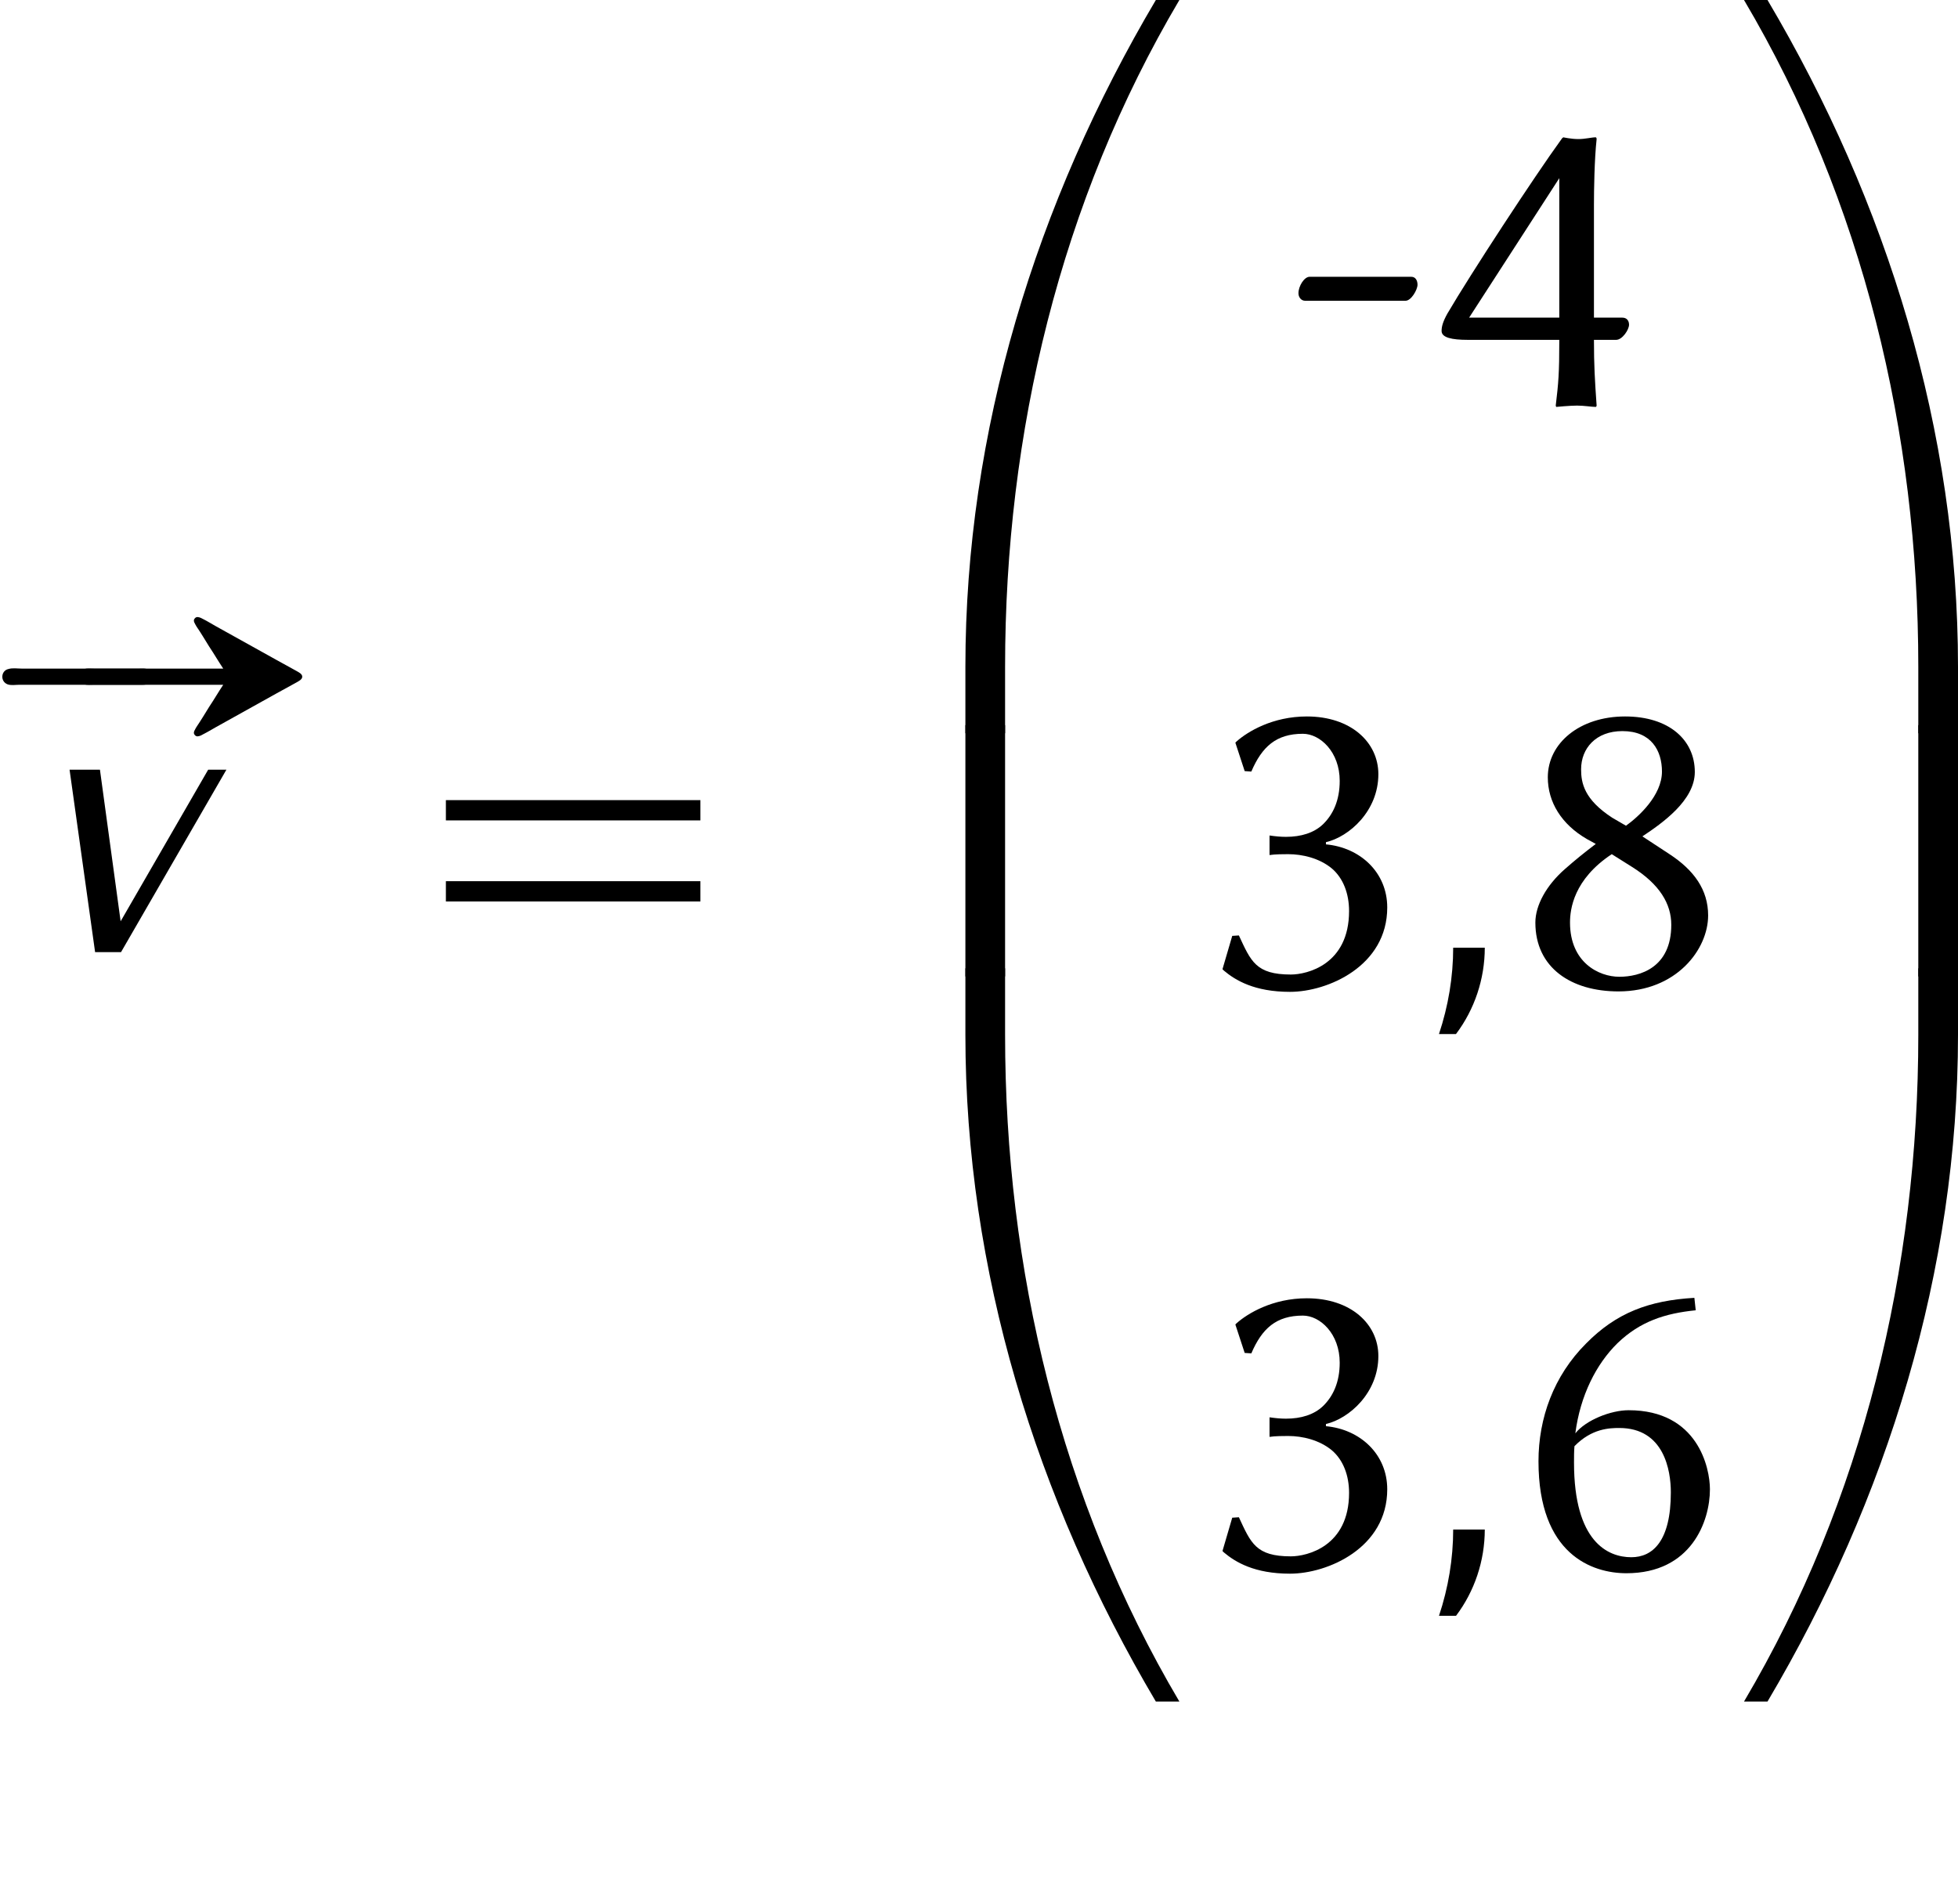<?xml version='1.0' encoding='UTF-8'?>
<!-- This file was generated by dvisvgm 2.1.3 -->
<svg xmlns="http://www.w3.org/2000/svg" xmlns:xlink="http://www.w3.org/1999/xlink" height="56.166pt" version="1.1" viewBox="1.029 -28.083 57.753 56.166" width="57.753pt">
<defs>
<path d="M2.738 -0.38C1.703 -0.38 1.559 -0.773 1.205 -1.533L1.009 -1.52L0.721 -0.537L0.76 -0.498C1.101 -0.21 1.664 0.131 2.712 0.131C3.826 0.131 5.581 -0.629 5.581 -2.358C5.581 -3.393 4.782 -4.127 3.773 -4.219V-4.284C4.455 -4.441 5.319 -5.201 5.319 -6.289C5.319 -7.232 4.507 -7.992 3.21 -7.992C2.201 -7.992 1.467 -7.547 1.14 -7.258L1.101 -7.219L1.376 -6.38L1.572 -6.367C1.887 -7.101 2.306 -7.481 3.092 -7.481C3.603 -7.481 4.179 -6.944 4.179 -6.092C4.179 -5.516 3.983 -5.097 3.682 -4.808C3.42 -4.559 3.04 -4.441 2.594 -4.441C2.437 -4.441 2.293 -4.455 2.109 -4.481V-3.904C2.267 -3.93 2.542 -3.93 2.66 -3.93C3.079 -3.93 3.577 -3.813 3.944 -3.511C4.284 -3.223 4.455 -2.764 4.455 -2.253C4.455 -0.668 3.21 -0.38 2.738 -0.38Z" id="g1-51"></path>
<path d="M3.747 -1.939C3.747 -0.93 3.721 -0.668 3.642 0L3.655 0.039C3.655 0.039 4.061 0 4.271 0S4.703 0.039 4.821 0.039C4.835 0.039 4.848 0.013 4.848 0C4.795 -0.76 4.769 -1.179 4.769 -1.939H5.424C5.607 -1.939 5.804 -2.24 5.804 -2.385C5.804 -2.502 5.739 -2.594 5.607 -2.594H4.769V-5.922C4.769 -6.354 4.782 -7.258 4.848 -7.861C4.848 -7.887 4.835 -7.913 4.821 -7.913C4.703 -7.913 4.507 -7.861 4.31 -7.861C4.101 -7.861 3.865 -7.913 3.865 -7.913S3.813 -7.874 3.813 -7.861C3.013 -6.76 1.127 -3.878 0.445 -2.712C0.314 -2.476 0.275 -2.332 0.275 -2.201C0.275 -2.005 0.576 -1.939 1.048 -1.939H3.747ZM3.747 -6.708V-2.594H1.087L3.747 -6.708Z" id="g1-52"></path>
<path d="M1.664 -3.629C2.175 -4.153 2.699 -4.166 2.987 -4.166C4.31 -4.166 4.507 -2.909 4.507 -2.267C4.507 -0.825 3.97 -0.354 3.341 -0.354C2.647 -0.354 1.651 -0.812 1.651 -3.144C1.651 -3.275 1.651 -3.498 1.664 -3.629ZM5.241 -7.638L5.201 -8.005C3.852 -7.926 2.895 -7.56 2.005 -6.656C1.048 -5.699 0.603 -4.455 0.603 -3.184C0.603 -0.432 2.188 0.118 3.197 0.118C5.11 0.118 5.66 -1.415 5.66 -2.358C5.66 -2.987 5.306 -4.69 3.262 -4.69C2.738 -4.69 2.005 -4.402 1.69 -4.009C1.834 -5.123 2.306 -6.053 2.935 -6.669C3.603 -7.311 4.337 -7.547 5.241 -7.638Z" id="g1-54"></path>
<path d="M3.079 -7.56C3.93 -7.56 4.245 -6.983 4.245 -6.367C4.245 -5.66 3.551 -5.031 3.184 -4.769L2.778 -5.005C1.952 -5.542 1.86 -6.027 1.86 -6.433C1.86 -7.049 2.293 -7.56 3.079 -7.56ZM5.214 -6.354C5.214 -7.298 4.455 -7.992 3.157 -7.992C1.821 -7.992 0.878 -7.206 0.878 -6.197C0.878 -5.463 1.284 -4.808 2.031 -4.376L2.293 -4.232C1.965 -3.983 1.703 -3.773 1.376 -3.485C0.839 -3.013 0.511 -2.424 0.511 -1.913C0.511 -0.576 1.572 0.118 2.961 0.118C4.677 0.118 5.607 -1.127 5.607 -2.122C5.607 -2.882 5.188 -3.459 4.468 -3.93L3.668 -4.455C4.258 -4.848 5.214 -5.516 5.214 -6.354ZM2.987 -0.314C2.385 -0.314 1.533 -0.734 1.533 -1.913C1.533 -2.306 1.638 -3.184 2.764 -3.93L3.367 -3.551C4.179 -3.04 4.52 -2.463 4.52 -1.847C4.52 -0.576 3.59 -0.314 2.987 -0.314Z" id="g1-56"></path>
<path d="M3.59 -3.092C3.76 -3.092 3.944 -3.42 3.944 -3.564C3.944 -3.682 3.891 -3.799 3.76 -3.799H0.76C0.603 -3.799 0.432 -3.524 0.432 -3.315C0.432 -3.197 0.511 -3.092 0.629 -3.092H3.59Z" id="g1-127"></path>
<path d="M4.292 -3.24H0.992H0.478C0.383 -3.24 0.287 -3.252 0.191 -3.228C0.084 -3.216 0 -3.108 0 -3.001S0.084 -2.786 0.191 -2.774C0.287 -2.75 0.383 -2.762 0.478 -2.762H0.992H4.292C4.148 -2.546 4.017 -2.319 3.873 -2.104C3.754 -1.913 3.634 -1.71 3.503 -1.518C3.467 -1.447 3.383 -1.351 3.455 -1.279C3.503 -1.219 3.575 -1.243 3.634 -1.267C3.778 -1.339 3.921 -1.423 4.065 -1.506C4.663 -1.841 5.272 -2.176 5.87 -2.511L6.456 -2.833C6.516 -2.869 6.623 -2.917 6.623 -3.001S6.516 -3.132 6.456 -3.168L5.87 -3.491C5.272 -3.826 4.663 -4.16 4.065 -4.495C3.921 -4.579 3.778 -4.663 3.634 -4.734C3.575 -4.758 3.503 -4.782 3.455 -4.722C3.383 -4.651 3.467 -4.555 3.503 -4.483C3.634 -4.292 3.754 -4.089 3.873 -3.897C4.017 -3.682 4.148 -3.455 4.292 -3.24Z" id="g2-20"></path>
<path d="M-0.048 -3.228C-0.275 -3.18 -0.299 -2.857 -0.072 -2.774C0.036 -2.738 0.155 -2.762 0.263 -2.762H0.909H3.096H3.802C3.909 -2.762 4.029 -2.75 4.125 -2.821C4.256 -2.929 4.22 -3.144 4.065 -3.216C3.981 -3.252 3.897 -3.24 3.814 -3.24H3.395H1.064H0.335C0.215 -3.24 0.072 -3.264 -0.048 -3.228Z" id="g2-35"></path>
<path d="M9.911 -0.466H9.217C5.679 5.511 3.599 12.254 3.599 19.2V21.161H4.77V19.2C4.77 12.302 6.396 5.475 9.911 -0.466Z" id="g3-48"></path>
<path d="M6.862 21.161V19.2C6.862 12.254 4.782 5.511 1.243 -0.466H0.55C4.065 5.475 5.691 12.302 5.691 19.2V21.161H6.862Z" id="g3-49"></path>
<path d="M9.911 21.029C6.396 15.087 4.77 8.261 4.77 1.363V-0.598H3.599V1.363C3.599 8.309 5.679 15.052 9.217 21.029H9.911Z" id="g3-64"></path>
<path d="M6.862 1.363V-0.598H5.691V1.363C5.691 8.261 4.065 15.087 0.55 21.029H1.243C4.782 15.052 6.862 8.309 6.862 1.363Z" id="g3-65"></path>
<path d="M4.77 7.293V-0.12H3.599V7.293H4.77Z" id="g3-66"></path>
<path d="M6.862 7.293V-0.12H5.691V7.293H6.862Z" id="g3-67"></path>
<path d="M2.343 -1.172H1.411C1.411 -0.311 1.267 0.55 0.992 1.375H1.494C2.044 0.646 2.343 -0.251 2.343 -1.172Z" id="g4-59"></path>
<path d="M5.786 -5.38H5.248L2.666 -0.909L2.056 -5.38H1.16L1.913 0H2.678L5.786 -5.38Z" id="g4-118"></path>
<path d="M8.404 -3.885V-4.483H0.897V-3.885H8.404ZM8.404 -1.494V-2.092H0.897V-1.494H8.404Z" id="g5-61"></path>
</defs>
<g id="page1">
<use x="1.328" xlink:href="#g2-35" y="-5.123"></use>
<use x="3.321" xlink:href="#g2-20" y="-5.123"></use>
<use x="1.921" xlink:href="#g4-118" y="0"></use>
<use x="13.284" xlink:href="#g5-61" y="0"></use>
<use x="25.905" xlink:href="#g3-48" y="-27.617"></use>
<use x="25.905" xlink:href="#g3-66" y="-6.575"></use>
<use x="25.905" xlink:href="#g3-64" y="1.076"></use>
<use x="38.896" xlink:href="#g1-127" y="-16.12"></use>
<use x="43.275" xlink:href="#g1-52" y="-16.12"></use>
<use x="36.366" xlink:href="#g1-51" y="1.041"></use>
<use x="42.481" xlink:href="#g4-59" y="1.041"></use>
<use x="45.805" xlink:href="#g1-56" y="1.041"></use>
<use x="36.366" xlink:href="#g1-51" y="18.202"></use>
<use x="42.481" xlink:href="#g4-59" y="18.202"></use>
<use x="45.805" xlink:href="#g1-54" y="18.202"></use>
<use x="51.92" xlink:href="#g3-49" y="-27.617"></use>
<use x="51.92" xlink:href="#g3-67" y="-6.575"></use>
<use x="51.92" xlink:href="#g3-65" y="1.076"></use>
</g>
</svg>